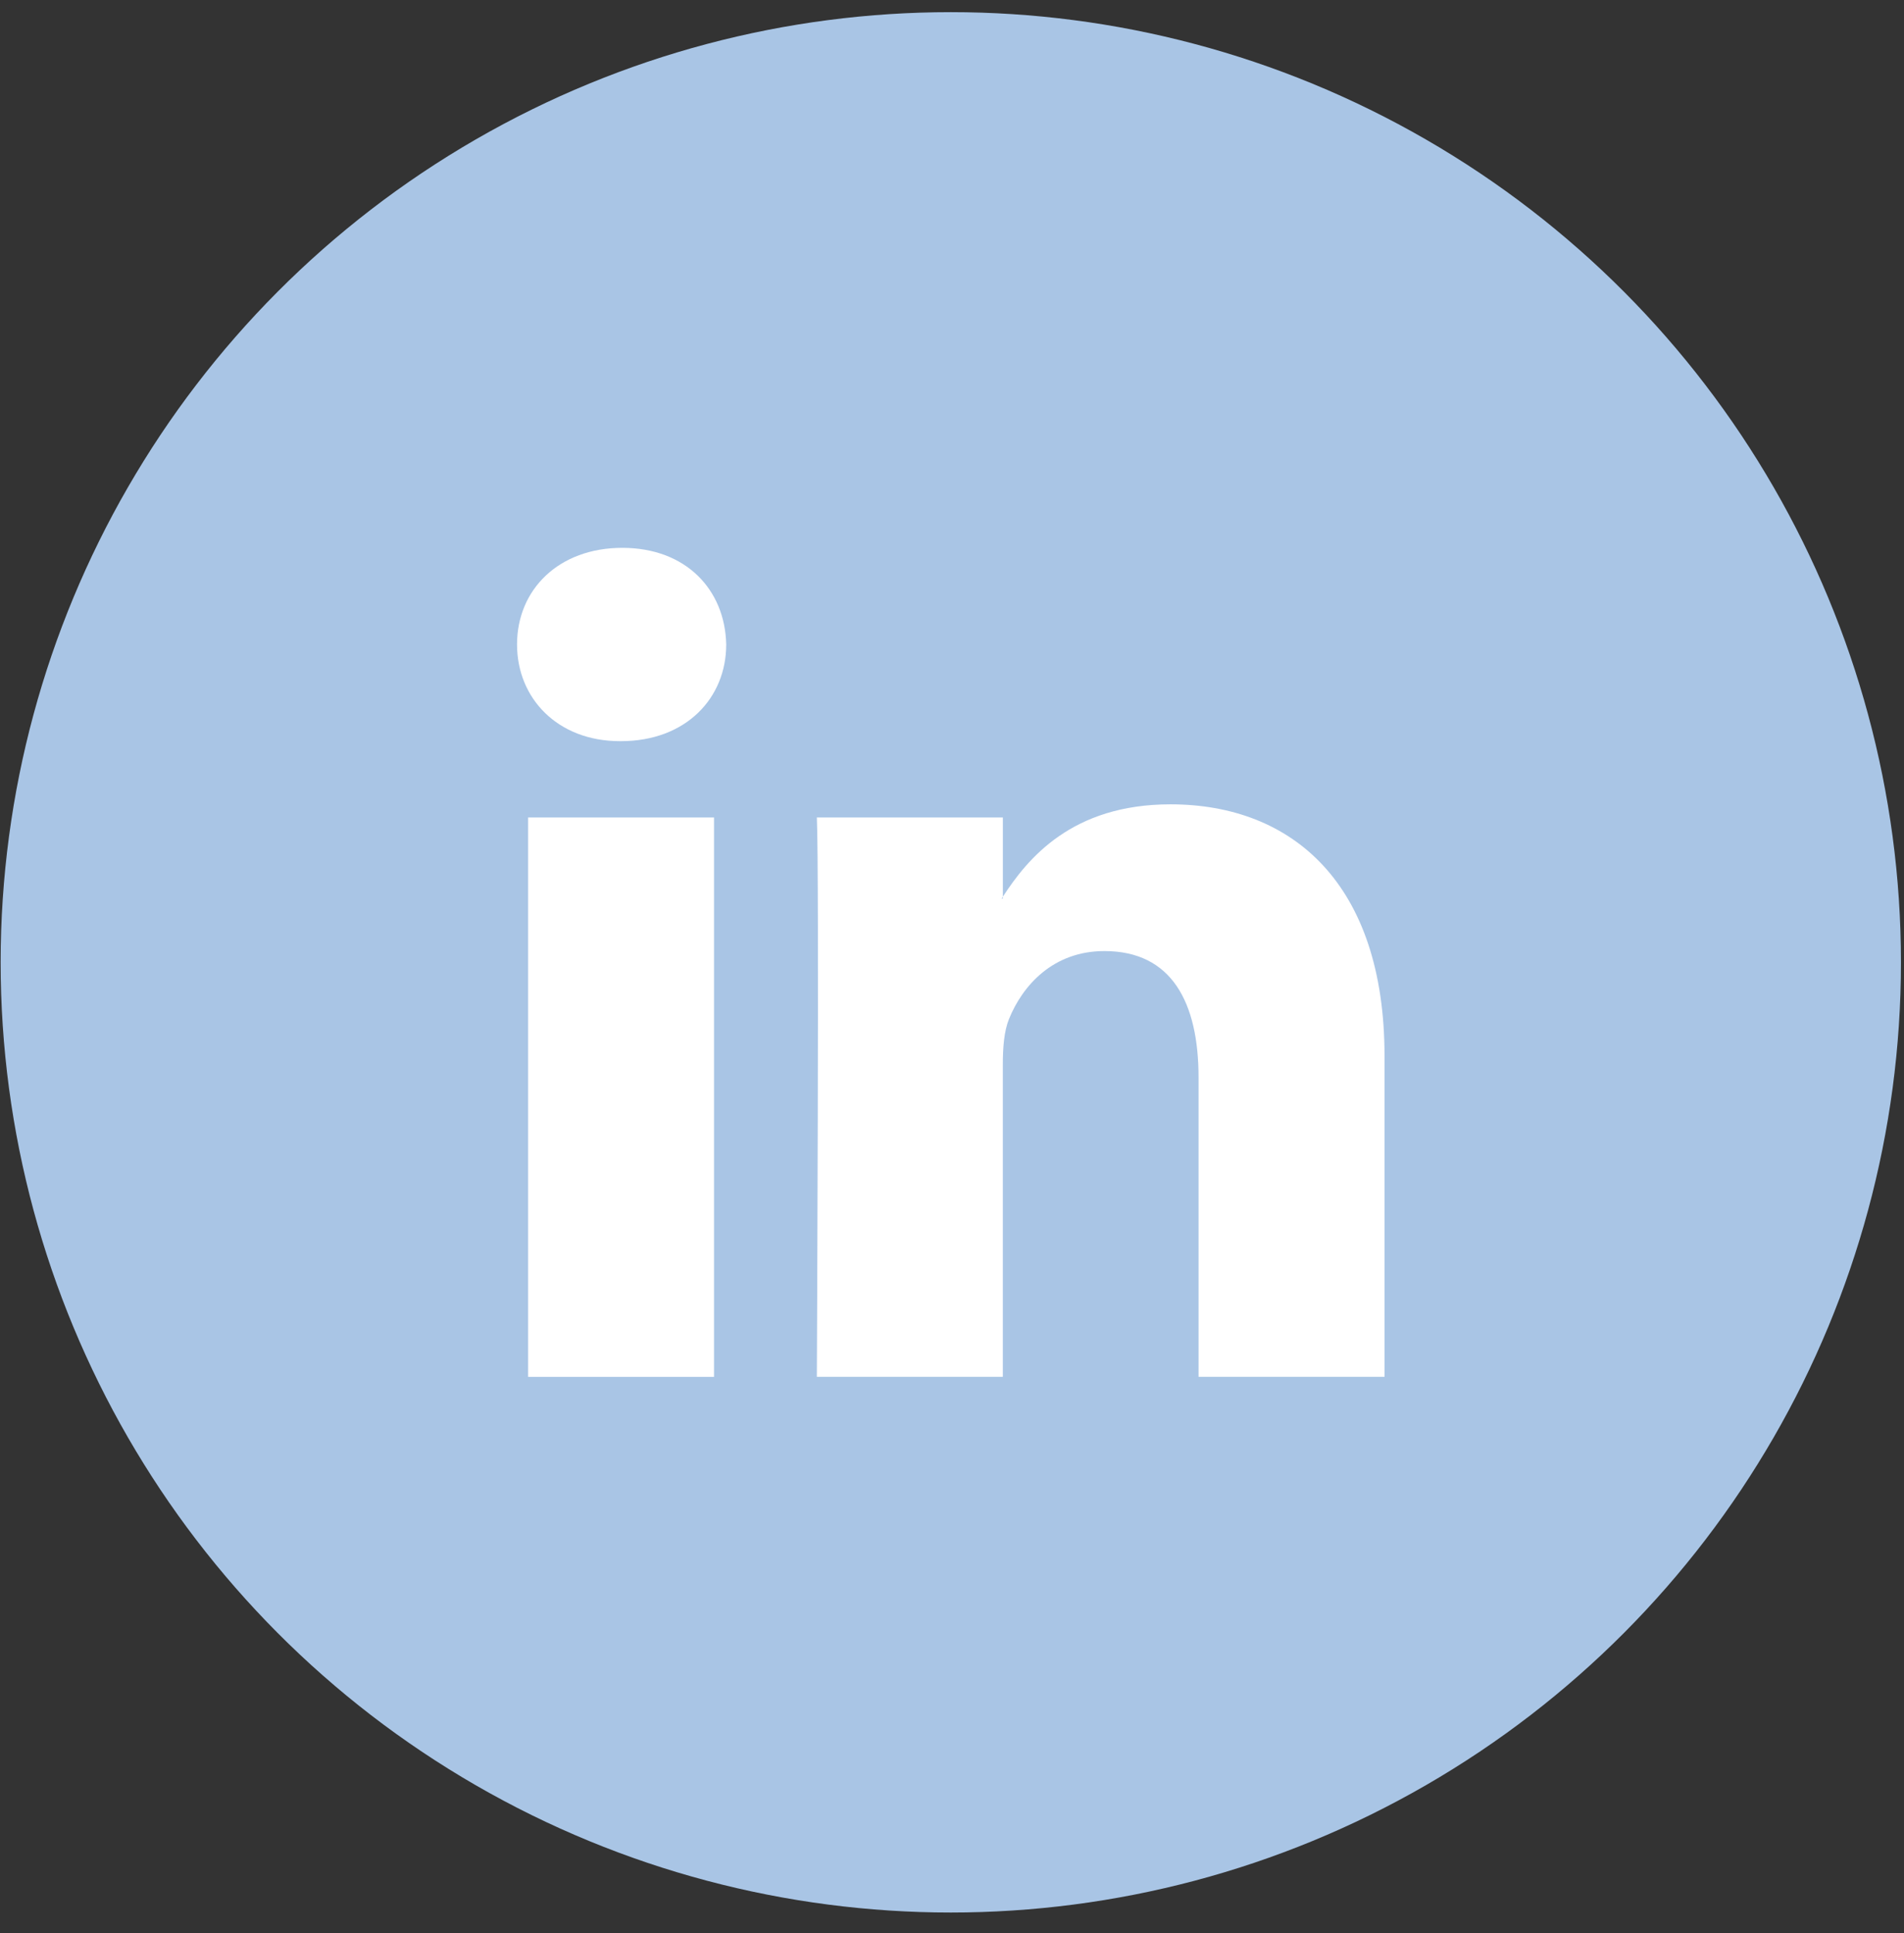<?xml version="1.0" encoding="UTF-8"?>
<svg xmlns="http://www.w3.org/2000/svg" xmlns:xlink="http://www.w3.org/1999/xlink" width="65px" height="66px" viewBox="0 0 65 66" version="1.1">
  <rect x="0" y="0" width="65" height="66" fill="#333333" stroke="none"/>
  <title>Group</title>
  <g id="NAB-Covers" stroke="none" stroke-width="1" fill="none" fill-rule="evenodd">
    <g id="Artboard" transform="translate(-494, -300)" fill-rule="nonzero">
      <g id="3903724_2059672" transform="translate(427, 119)">
        <g id="OBJECTS" transform="translate(57.27, 27.488)">
          <g id="Group" transform="translate(9.752, 153.927)">
            <circle id="Oval" fill="#A9C5E5" cx="32.437" cy="32.437" r="32.437"></circle>
            <path d="M47.244,35.636 L47.244,46.586 L40.895,46.586 L40.895,36.369 C40.895,33.804 39.978,32.052 37.68,32.052 C35.926,32.052 34.884,33.232 34.423,34.374 C34.256,34.782 34.213,35.349 34.213,35.921 L34.213,46.586 L27.864,46.586 C27.864,46.586 27.949,29.282 27.864,27.491 L34.214,27.491 L34.214,30.197 C34.201,30.218 34.183,30.239 34.172,30.26 L34.214,30.26 L34.214,30.197 C35.058,28.899 36.562,27.043 39.936,27.043 C44.113,27.043 47.244,29.772 47.244,35.636 L47.244,35.636 Z M21.222,18.287 C19.05,18.287 17.629,19.713 17.629,21.586 C17.629,23.419 19.009,24.886 21.138,24.886 L21.179,24.886 C23.393,24.886 24.77,23.419 24.77,21.586 C24.729,19.713 23.395,18.287 21.222,18.287 L21.222,18.287 Z M18.007,46.587 L24.354,46.587 L24.354,27.492 L18.007,27.492 L18.007,46.587 Z" id="Shape" fill="#FFFFFF"></path>
          </g>
        </g>
      </g>
    </g>
  </g>
</svg>
